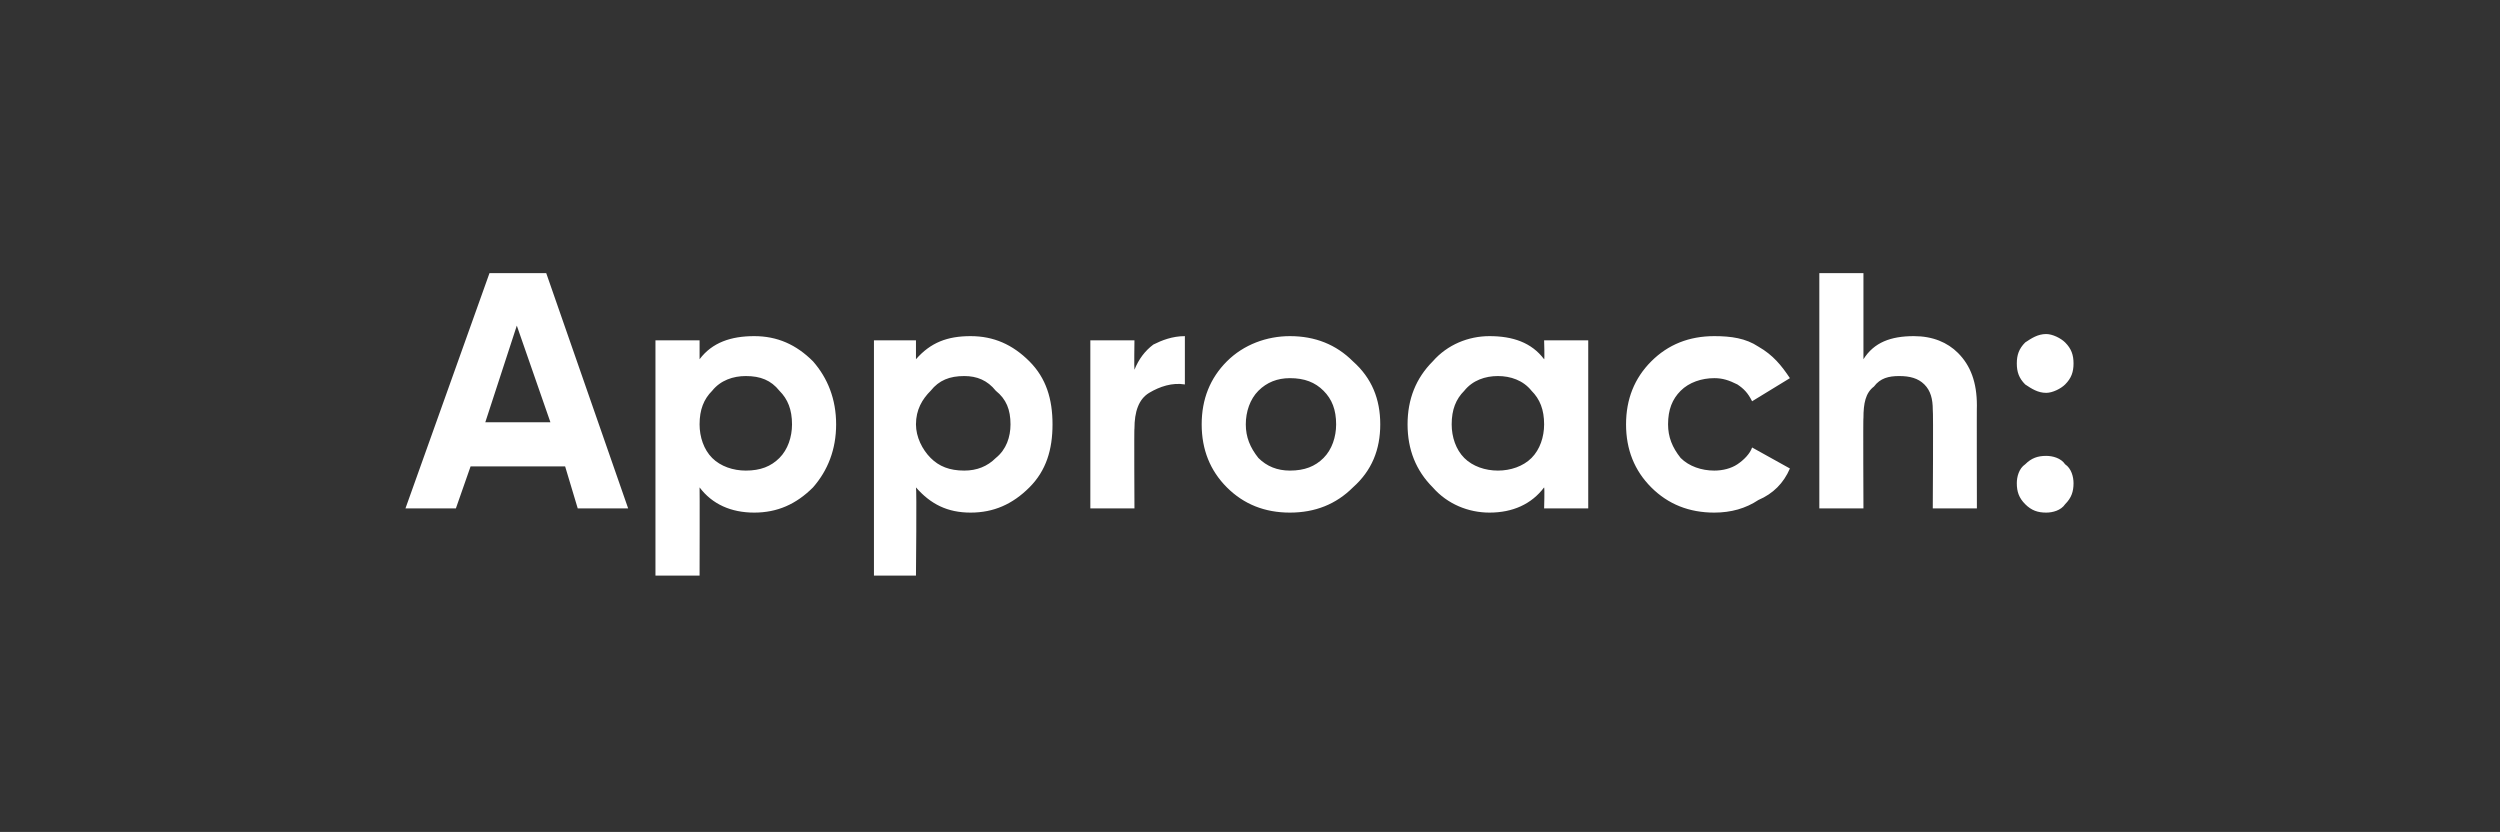 <?xml version="1.0" standalone="no"?>
<!DOCTYPE svg PUBLIC "-//W3C//DTD SVG 1.1//EN" "http://www.w3.org/Graphics/SVG/1.1/DTD/svg11.dtd">
<svg xmlns="http://www.w3.org/2000/svg" version="1.1" width="119px" height="39.6px" viewBox="0 -1 119 39.6" style="top:-1px">
  <rect x="0" y="-1" width="119" height="39.6" fill="#333333" stroke="none"/>
  <desc>Approach:</desc>
  <defs/>
  <g id="Polygon144066">
    <path d="M 29.9 23.2 L 27.5 23.2 L 26.9 21.2 L 22.4 21.2 L 21.7 23.2 L 19.3 23.2 L 23.3 12 L 26 12 L 29.9 23.2 Z M 24.6 14.5 L 23.1 19.1 L 26.2 19.1 L 24.6 14.5 Z M 33.3 16.1 C 33.9 15.3 34.8 15 35.9 15 C 37 15 37.9 15.4 38.7 16.2 C 39.4 17 39.8 18 39.8 19.2 C 39.8 20.4 39.4 21.4 38.7 22.2 C 37.9 23 37 23.4 35.9 23.4 C 34.8 23.4 33.9 23 33.3 22.2 C 33.31 22.24 33.3 26.4 33.3 26.4 L 31.2 26.4 L 31.2 15.2 L 33.3 15.2 L 33.3 16.1 C 33.3 16.1 33.31 16.13 33.3 16.1 Z M 33.3 19.2 C 33.3 19.8 33.5 20.4 33.9 20.8 C 34.3 21.2 34.9 21.4 35.5 21.4 C 36.2 21.4 36.7 21.2 37.1 20.8 C 37.5 20.4 37.7 19.8 37.7 19.2 C 37.7 18.5 37.5 18 37.1 17.6 C 36.7 17.1 36.2 16.9 35.5 16.9 C 34.9 16.9 34.3 17.1 33.9 17.6 C 33.5 18 33.3 18.5 33.3 19.2 C 33.3 19.2 33.3 19.2 33.3 19.2 Z M 43.6 16.1 C 44.3 15.3 45.1 15 46.2 15 C 47.3 15 48.2 15.4 49 16.2 C 49.8 17 50.1 18 50.1 19.2 C 50.1 20.4 49.8 21.4 49 22.2 C 48.2 23 47.3 23.4 46.2 23.4 C 45.1 23.4 44.3 23 43.6 22.2 C 43.64 22.24 43.6 26.4 43.6 26.4 L 41.6 26.4 L 41.6 15.2 L 43.6 15.2 L 43.6 16.1 C 43.6 16.1 43.64 16.13 43.6 16.1 Z M 43.6 19.2 C 43.6 19.8 43.9 20.4 44.3 20.8 C 44.7 21.2 45.2 21.4 45.9 21.4 C 46.5 21.4 47 21.2 47.4 20.8 C 47.9 20.4 48.1 19.8 48.1 19.2 C 48.1 18.5 47.9 18 47.4 17.6 C 47 17.1 46.5 16.9 45.9 16.9 C 45.2 16.9 44.7 17.1 44.3 17.6 C 43.9 18 43.6 18.5 43.6 19.2 C 43.6 19.2 43.6 19.2 43.6 19.2 Z M 54 15.2 C 54 15.2 53.98 16.56 54 16.6 C 54.2 16.1 54.5 15.7 54.9 15.4 C 55.3 15.2 55.8 15 56.4 15 C 56.4 15 56.4 17.3 56.4 17.3 C 55.8 17.2 55.2 17.4 54.7 17.7 C 54.2 18 54 18.6 54 19.4 C 53.98 19.36 54 23.2 54 23.2 L 51.9 23.2 L 51.9 15.2 L 54 15.2 Z M 65.7 19.2 C 65.7 20.4 65.3 21.4 64.4 22.2 C 63.6 23 62.6 23.4 61.4 23.4 C 60.2 23.4 59.2 23 58.4 22.2 C 57.6 21.4 57.2 20.4 57.2 19.2 C 57.2 18 57.6 17 58.4 16.2 C 59.2 15.4 60.3 15 61.4 15 C 62.6 15 63.6 15.4 64.4 16.2 C 65.3 17 65.7 18 65.7 19.2 C 65.7 19.2 65.7 19.2 65.7 19.2 Z M 59.9 20.8 C 60.3 21.2 60.8 21.4 61.4 21.4 C 62.1 21.4 62.6 21.2 63 20.8 C 63.4 20.4 63.6 19.8 63.6 19.2 C 63.6 18.5 63.4 18 63 17.6 C 62.6 17.2 62.1 17 61.4 17 C 60.8 17 60.3 17.2 59.9 17.6 C 59.5 18 59.3 18.6 59.3 19.2 C 59.3 19.8 59.5 20.3 59.9 20.8 Z M 70.9 15 C 72 15 72.9 15.3 73.5 16.1 C 73.53 16.13 73.5 15.2 73.5 15.2 L 75.6 15.2 L 75.6 23.2 L 73.5 23.2 C 73.5 23.2 73.53 22.24 73.5 22.2 C 72.9 23 72 23.4 70.9 23.4 C 69.9 23.4 68.9 23 68.2 22.2 C 67.4 21.4 67 20.4 67 19.2 C 67 18 67.4 17 68.2 16.2 C 68.9 15.4 69.9 15 70.9 15 C 70.9 15 70.9 15 70.9 15 Z M 69.1 19.2 C 69.1 19.8 69.3 20.4 69.7 20.8 C 70.1 21.2 70.7 21.4 71.3 21.4 C 71.9 21.4 72.5 21.2 72.9 20.8 C 73.3 20.4 73.5 19.8 73.5 19.2 C 73.5 18.5 73.3 18 72.9 17.6 C 72.5 17.1 71.9 16.9 71.3 16.9 C 70.7 16.9 70.1 17.1 69.7 17.6 C 69.3 18 69.1 18.5 69.1 19.2 C 69.1 19.2 69.1 19.2 69.1 19.2 Z M 81.6 23.4 C 80.4 23.4 79.4 23 78.6 22.2 C 77.8 21.4 77.4 20.4 77.4 19.2 C 77.4 18 77.8 17 78.6 16.2 C 79.4 15.4 80.4 15 81.6 15 C 82.4 15 83.1 15.1 83.7 15.5 C 84.4 15.9 84.8 16.4 85.2 17 C 85.2 17 83.4 18.1 83.4 18.1 C 83.2 17.7 83 17.5 82.7 17.3 C 82.3 17.1 82 17 81.6 17 C 81 17 80.4 17.2 80 17.6 C 79.6 18 79.4 18.5 79.4 19.2 C 79.4 19.8 79.6 20.3 80 20.8 C 80.4 21.2 81 21.4 81.6 21.4 C 82 21.4 82.4 21.3 82.7 21.1 C 83 20.9 83.3 20.6 83.4 20.3 C 83.4 20.3 85.2 21.3 85.2 21.3 C 84.9 22 84.4 22.5 83.7 22.8 C 83.1 23.2 82.4 23.4 81.6 23.4 Z M 88.7 16.1 C 89.2 15.3 90 15 91.1 15 C 92 15 92.7 15.3 93.2 15.8 C 93.8 16.4 94.1 17.2 94.1 18.3 C 94.09 18.27 94.1 23.2 94.1 23.2 L 92 23.2 C 92 23.2 92.03 18.53 92 18.5 C 92 18 91.9 17.6 91.6 17.3 C 91.3 17 90.9 16.9 90.4 16.9 C 89.9 16.9 89.5 17 89.2 17.4 C 88.8 17.7 88.7 18.2 88.7 18.9 C 88.68 18.86 88.7 23.2 88.7 23.2 L 86.6 23.2 L 86.6 12 L 88.7 12 L 88.7 16.1 C 88.7 16.1 88.68 16.08 88.7 16.1 Z M 98.7 16.3 C 98.7 16.7 98.6 17 98.3 17.3 C 98.1 17.5 97.7 17.7 97.4 17.7 C 97 17.7 96.7 17.5 96.4 17.3 C 96.1 17 96 16.7 96 16.3 C 96 15.9 96.1 15.6 96.4 15.3 C 96.7 15.1 97 14.9 97.4 14.9 C 97.7 14.9 98.1 15.1 98.3 15.3 C 98.6 15.6 98.7 15.9 98.7 16.3 Z M 98.7 22 C 98.7 22.4 98.6 22.7 98.3 23 C 98.1 23.3 97.7 23.4 97.4 23.4 C 97 23.4 96.7 23.3 96.4 23 C 96.1 22.7 96 22.4 96 22 C 96 21.7 96.1 21.3 96.4 21.1 C 96.7 20.8 97 20.7 97.4 20.7 C 97.7 20.7 98.1 20.8 98.3 21.1 C 98.6 21.3 98.7 21.7 98.7 22 Z " stroke="none" fill="#fff"/>
  </g>
</svg>